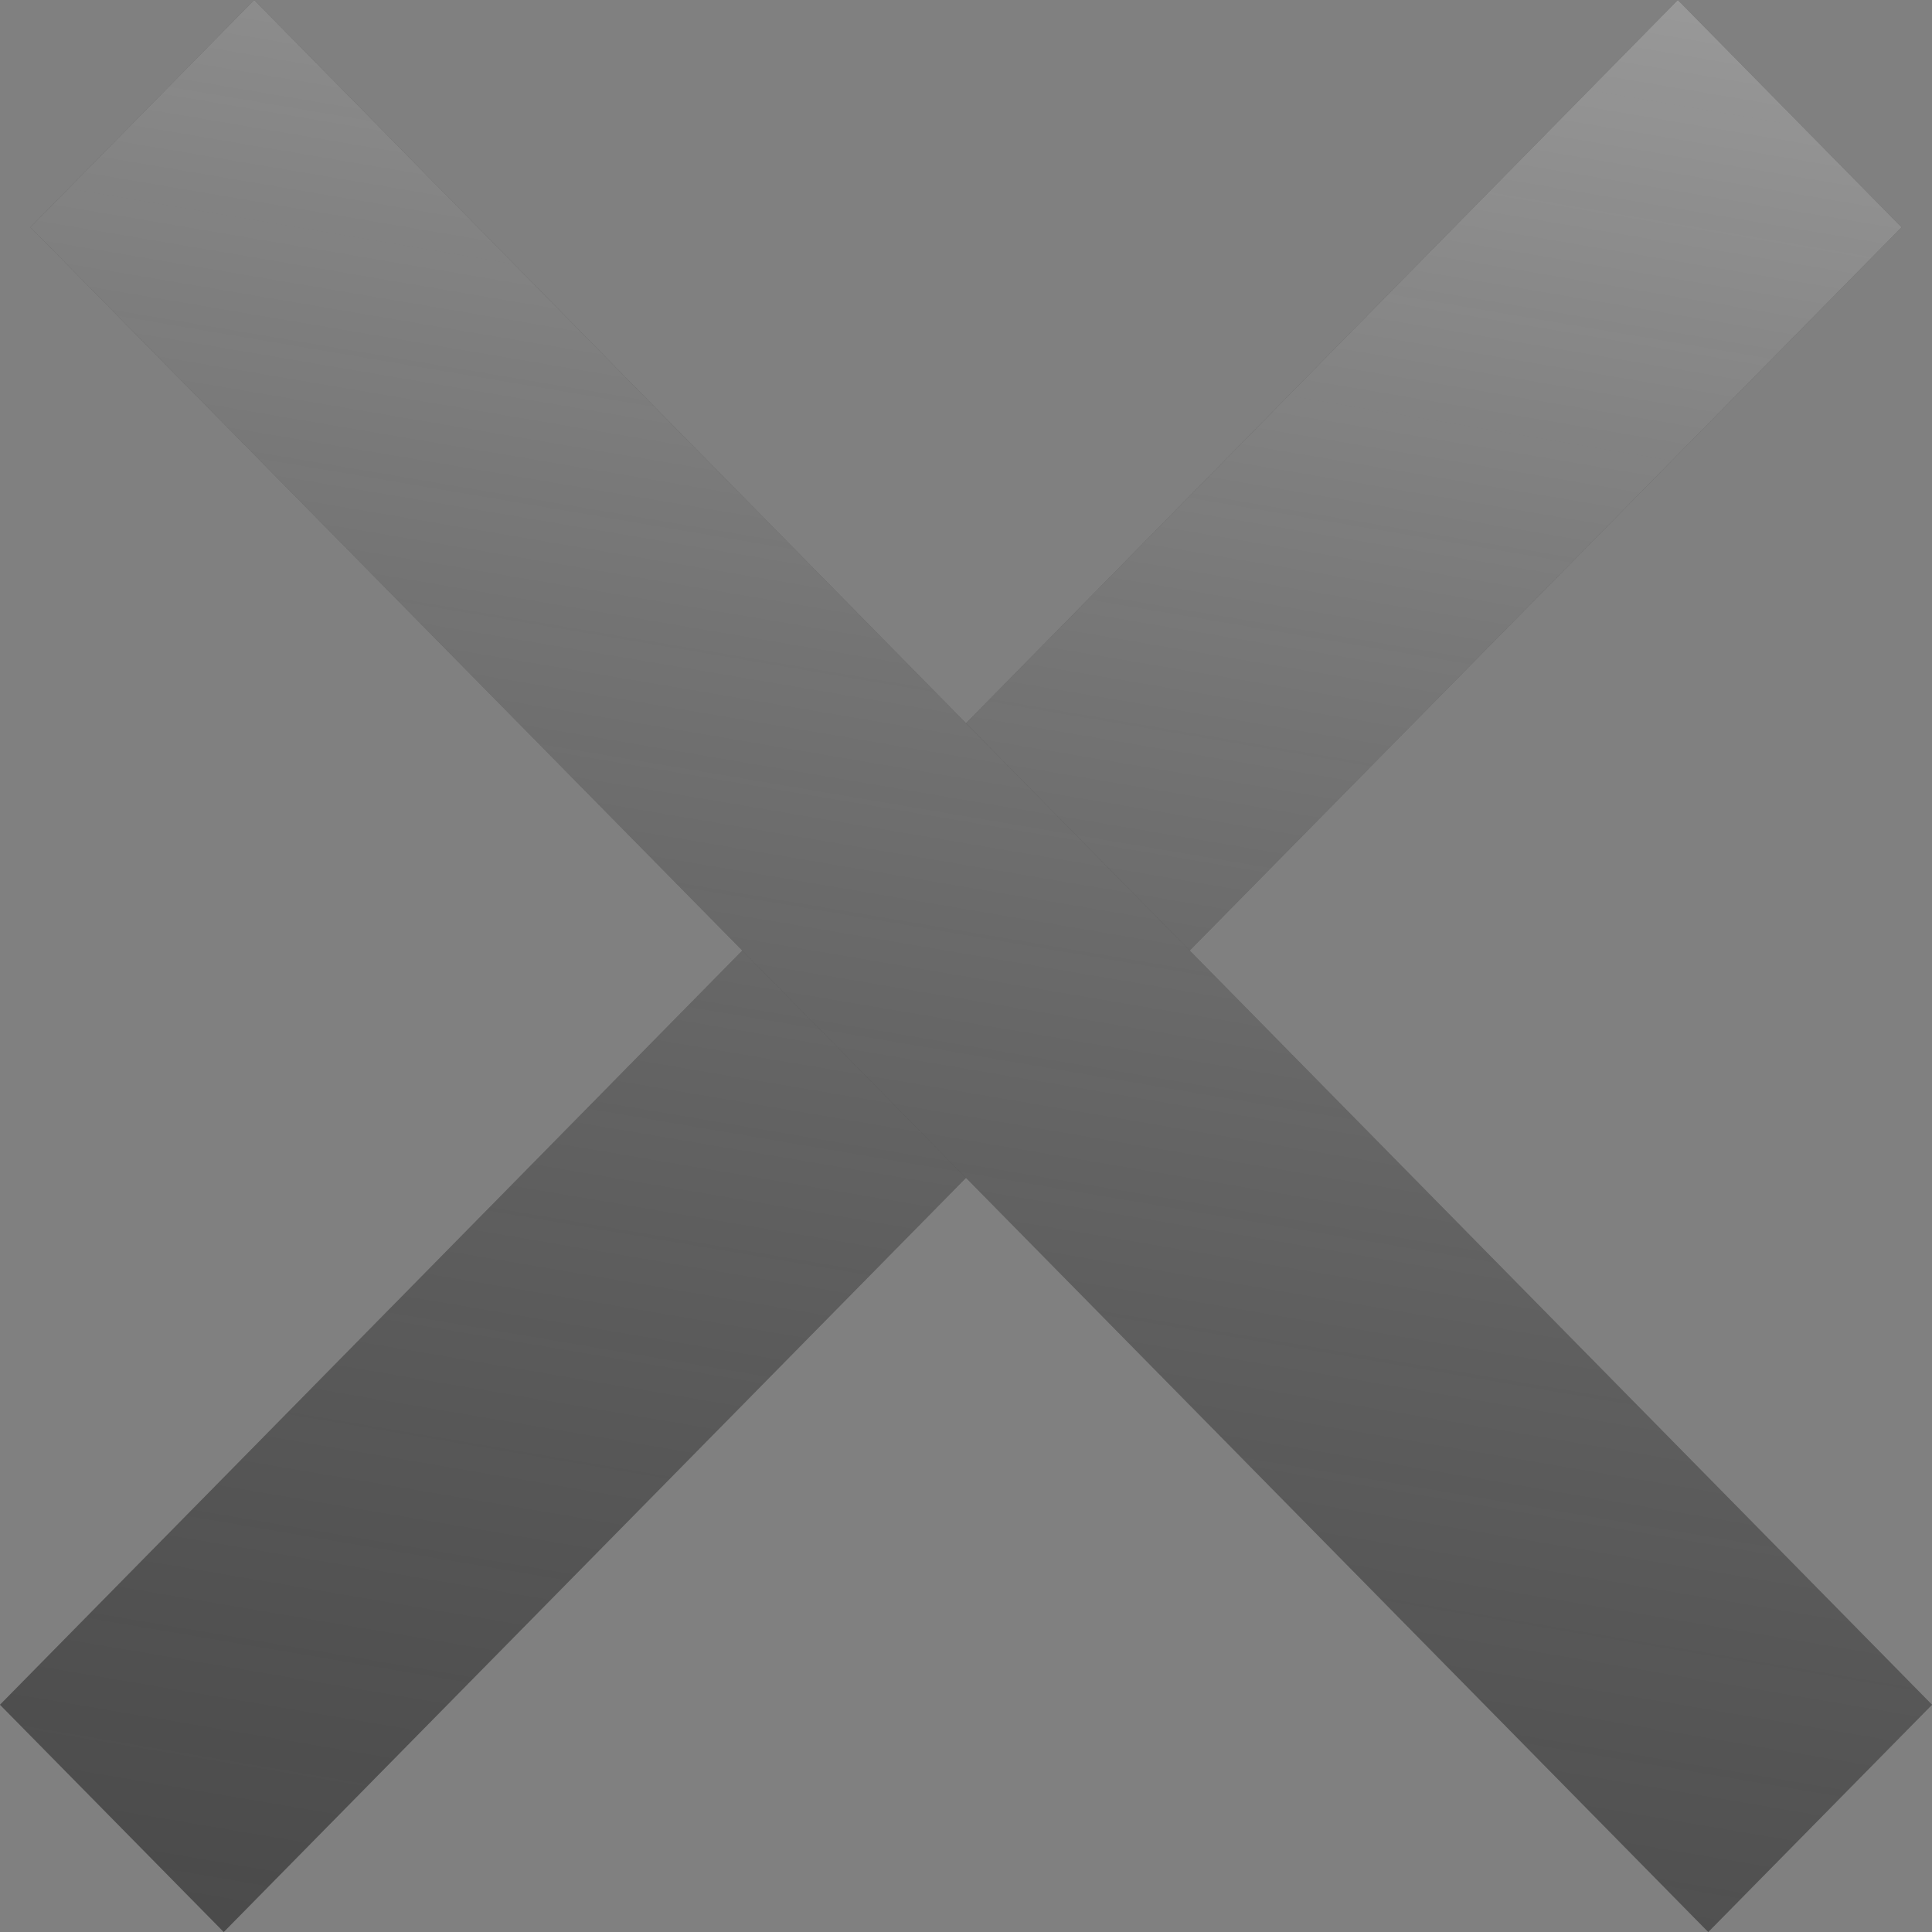<svg width="16" height="16" viewBox="0 0 16 16" fill="none" xmlns="http://www.w3.org/2000/svg">
<rect x="0" y="0" width="16" height="16" fill="#808080" stroke="none"/>
<path d="M13.895 0L15.748 1.882L1.853 16L0 14.118L13.895 0Z" fill="#404040"/>
<path d="M13.895 0L15.748 1.882L1.853 16L0 14.118L13.895 0Z" fill="url(#paint0_linear)" fill-opacity="0.6" style="mix-blend-mode:overlay"/>
<path d="M2.105 0L0.252 1.882L14.147 16L16 14.118L2.105 0Z" fill="#404040"/>
<path d="M2.105 0L0.252 1.882L14.147 16L16 14.118L2.105 0Z" fill="url(#paint1_linear)" fill-opacity="0.6" style="mix-blend-mode:overlay"/>
<defs>
<linearGradient id="paint0_linear" x1="13.379" y1="-4" x2="7.172" y2="32.552" gradientUnits="userSpaceOnUse">
<stop stop-color="white"/>
<stop offset="1" stop-opacity="0"/>
</linearGradient>
<linearGradient id="paint1_linear" x1="13.379" y1="-4" x2="7.172" y2="32.552" gradientUnits="userSpaceOnUse">
<stop stop-color="white"/>
<stop offset="1" stop-opacity="0"/>
</linearGradient>
</defs>
</svg>
